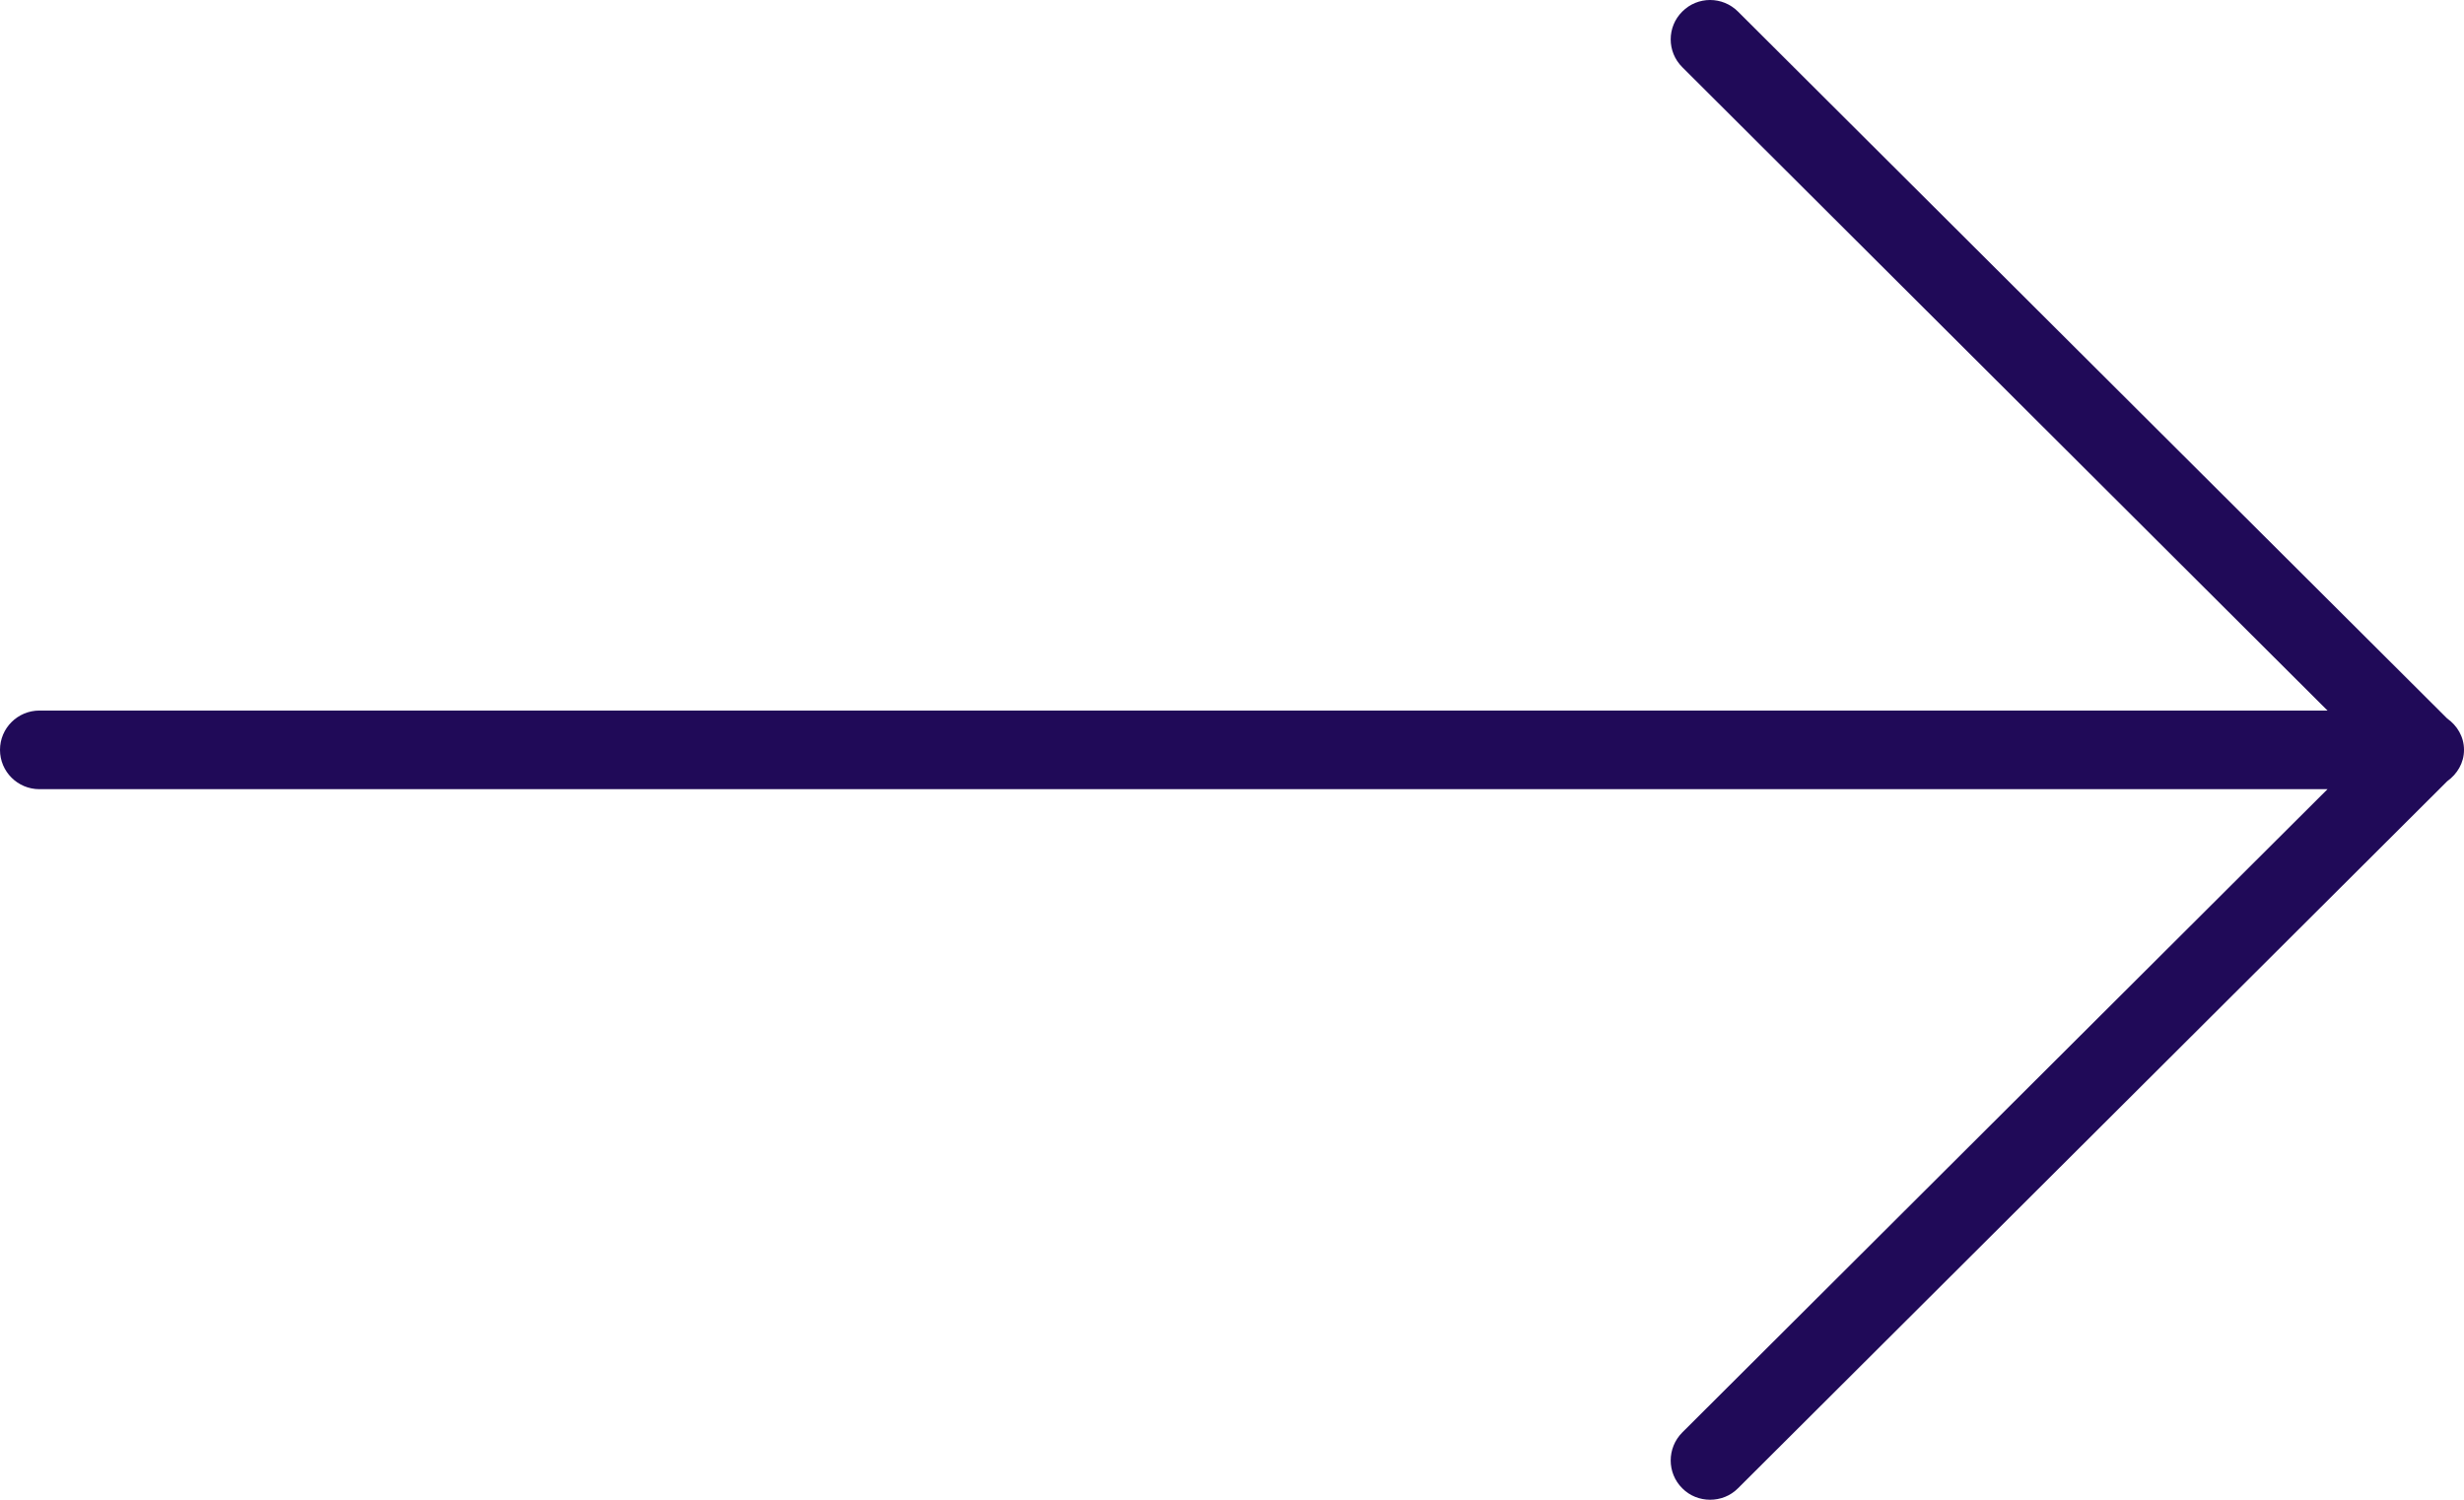 <svg width='23' height='14' viewBox='0 0 23 14' xmlns='http://www.w3.org/2000/svg'><path d='M23 7C23 6.877 22.936 6.773 22.843 6.707L16.223 0.108C16.079 -0.036 15.846 -0.036 15.703 0.108C15.559 0.251 15.559 0.484 15.703 0.627L21.726 6.633H0.368C0.165 6.633 0 6.797 0 7C0 7.203 0.165 7.367 0.368 7.367H21.726L15.703 13.372C15.559 13.517 15.559 13.75 15.703 13.893C15.774 13.965 15.869 14 15.963 14C16.057 14 16.152 13.965 16.223 13.893L22.843 7.293C22.936 7.226 23 7.123 23 7Z' fill='#200a58'/></svg>